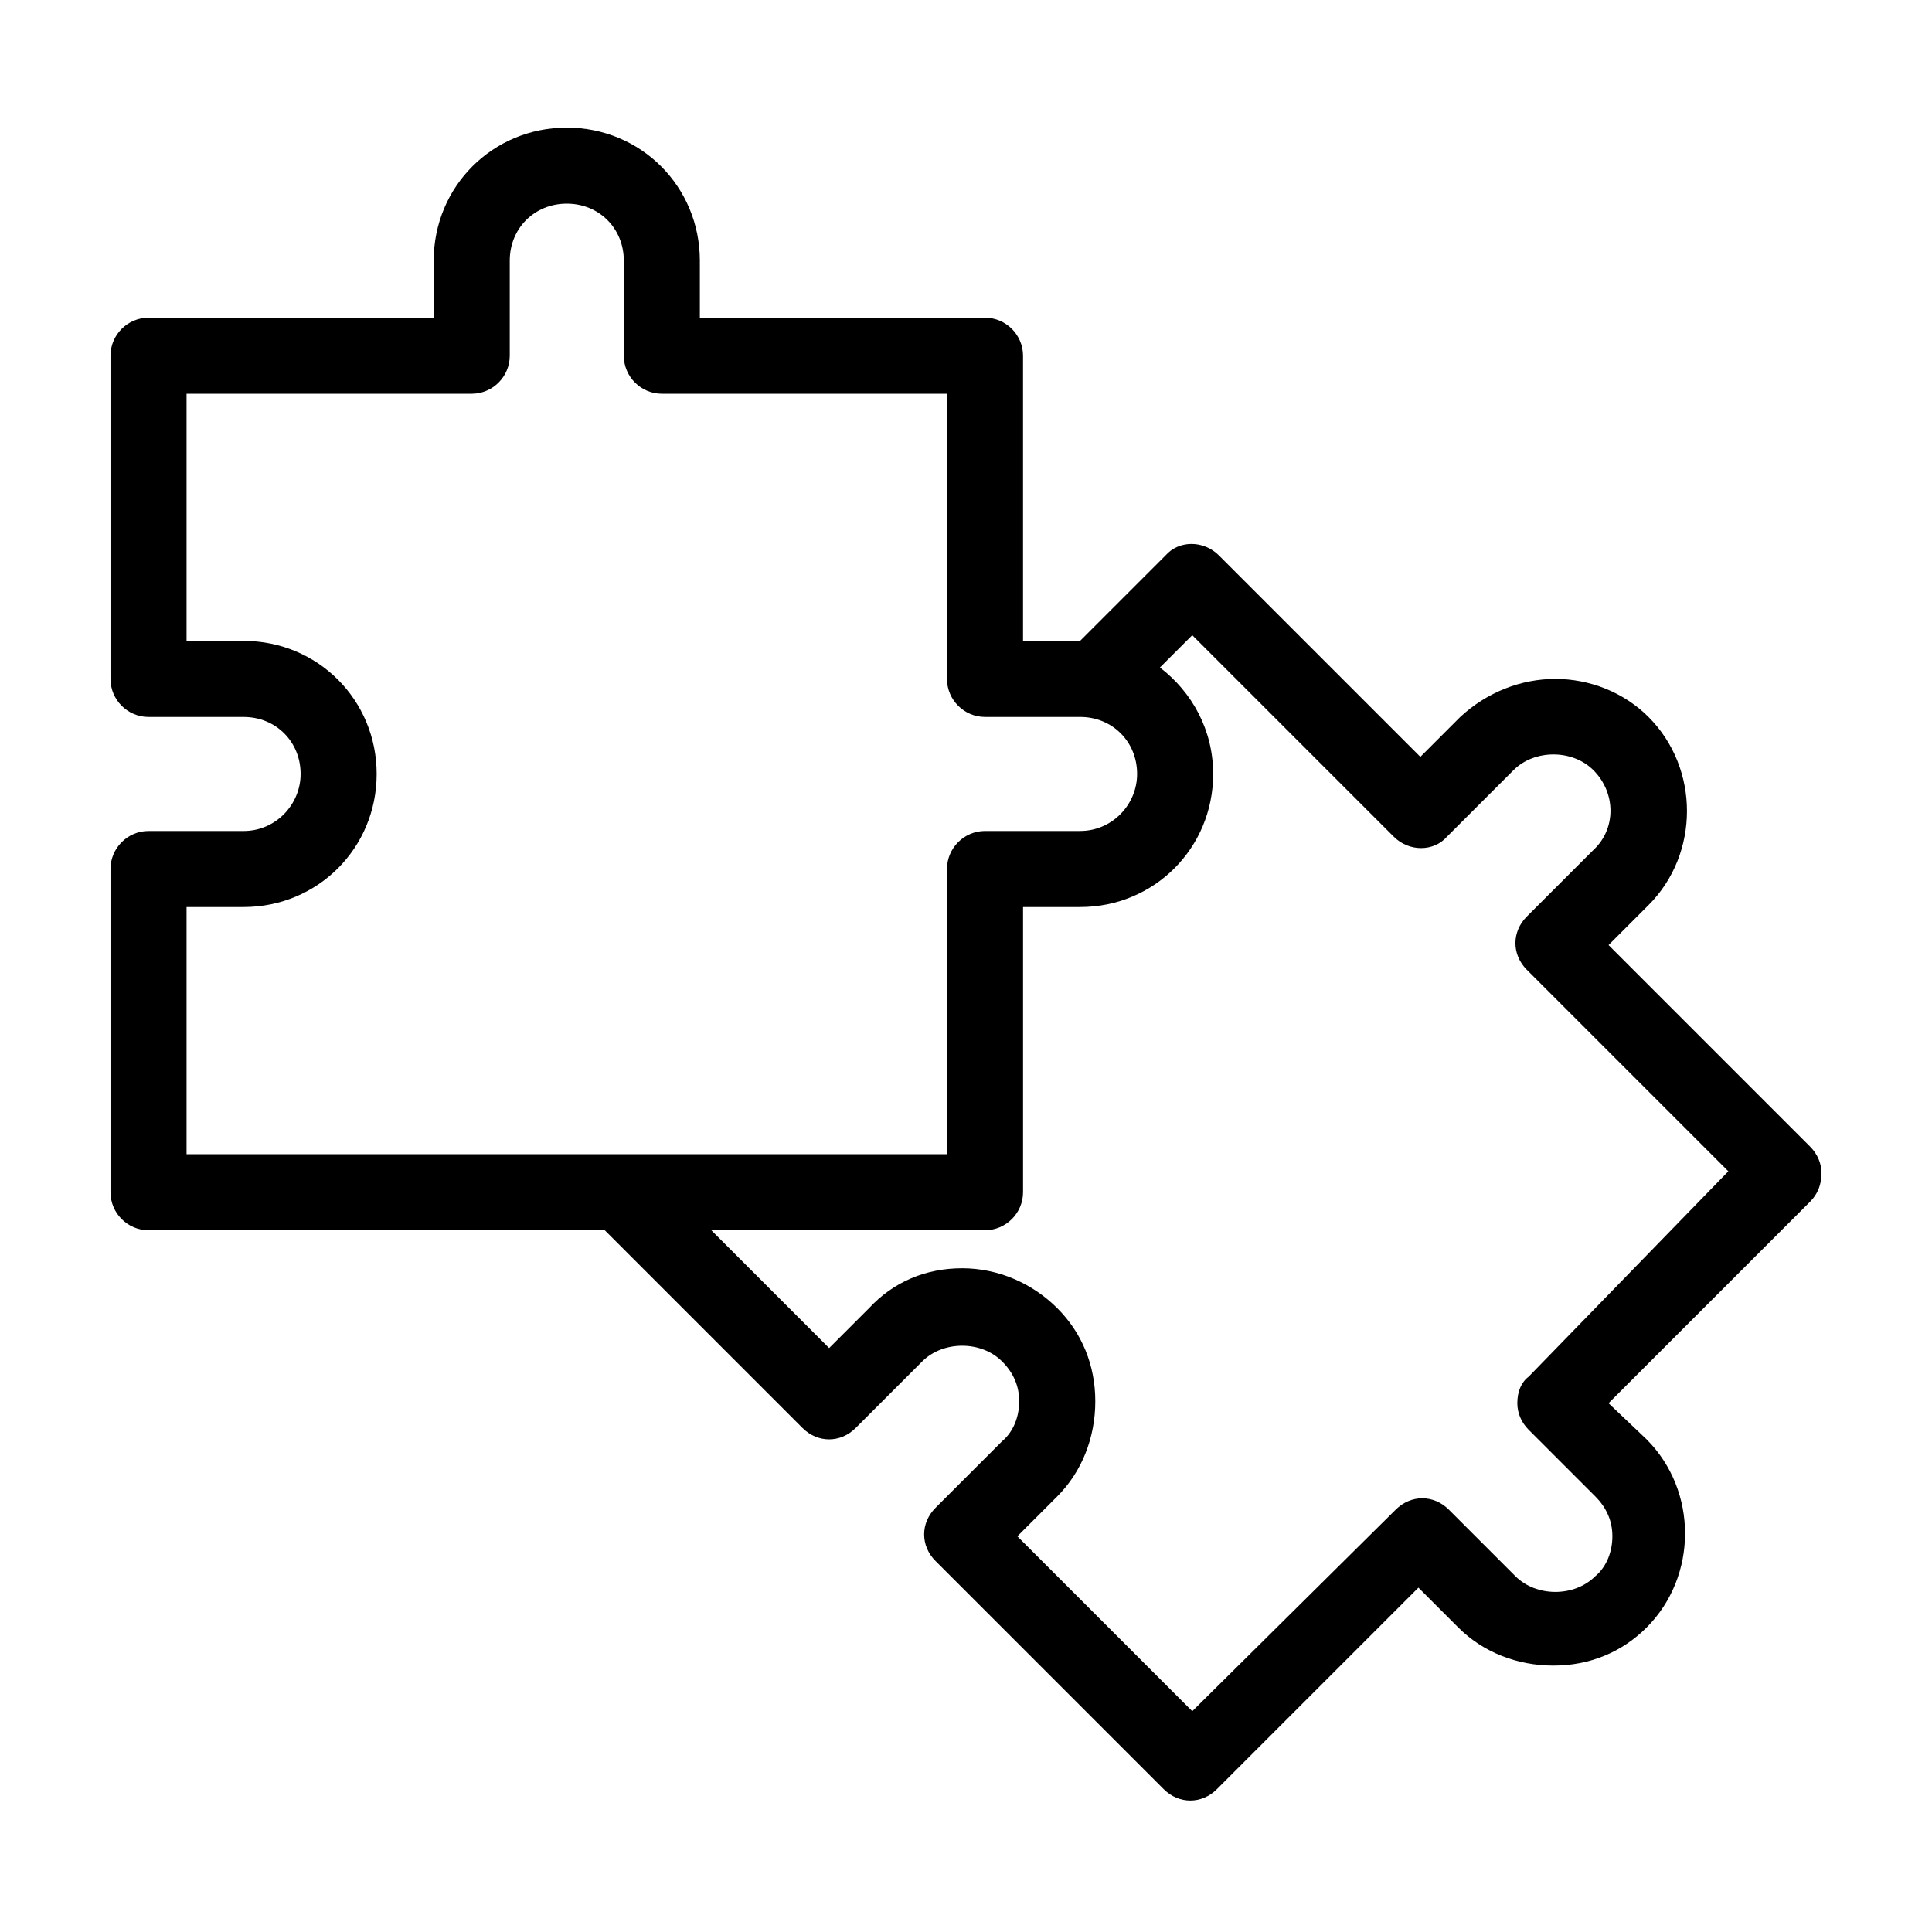 <?xml version="1.0" encoding="UTF-8"?>
<!-- Uploaded to: ICON Repo, www.iconrepo.com, Generator: ICON Repo Mixer Tools -->
<svg fill="#000000" width="800px" height="800px" version="1.1" viewBox="144 144 512 512" xmlns="http://www.w3.org/2000/svg">
 <path d="m626.71 454.91c0-2.519-1.008-5.039-3.023-7.055l-53.402-53.402 10.578-10.578c13.602-13.602 13.602-36.273 0-49.879-6.551-6.551-15.617-10.078-24.688-10.078-9.07 0-18.137 3.527-25.191 10.078l-10.574 10.578-53.406-53.402c-4.031-4.031-10.578-4.031-14.105 0l-22.672 22.672h-15.113v-75.57c0-5.543-4.535-10.078-10.078-10.078h-75.57v-15.113c0-19.648-15.617-35.266-35.266-35.266-19.648 0-35.266 15.617-35.266 35.266v15.113h-75.574c-5.543 0-10.078 4.535-10.078 10.078v85.648c0 5.543 4.535 10.078 10.078 10.078h25.191c8.566 0 15.113 6.551 15.113 15.113 0 8.062-6.551 15.113-15.113 15.113l-25.191-0.004c-5.543 0-10.078 4.535-10.078 10.078v85.648c0 5.543 4.535 10.078 10.078 10.078h120.91l52.395 52.395c4.031 4.031 10.078 4.031 14.105 0l17.633-17.633c5.543-5.543 15.617-5.543 21.16 0 3.023 3.023 4.535 6.551 4.535 10.578 0 4.031-1.512 8.062-4.535 10.578l-17.633 17.633c-4.031 4.031-4.031 10.078 0 14.105l60.457 60.457c2.016 2.016 4.535 3.023 7.055 3.023 2.519 0 5.039-1.008 7.055-3.023l53.402-53.402 10.578 10.578c6.551 6.551 15.617 10.078 25.191 10.078s18.137-3.527 24.688-10.078c13.602-13.602 13.602-36.273 0-49.879l-10.074-9.566 53.402-53.402c2.019-2.016 3.023-4.535 3.023-7.559zm-433.27-5.039v-65.496h15.113c19.648 0 35.266-15.617 35.266-35.266 0-19.648-15.617-35.266-35.266-35.266h-15.113v-65.496h75.57c5.543 0 10.078-4.535 10.078-10.078v-25.191c0-8.566 6.551-15.113 15.113-15.113 8.566 0 15.113 6.551 15.113 15.113v25.191c0 5.543 4.535 10.078 10.078 10.078h75.57v75.57c0 5.543 4.535 10.078 10.078 10.078h25.191c8.566 0 15.113 6.551 15.113 15.113 0 8.062-6.551 15.113-15.113 15.113h-25.191c-5.543 0-10.078 4.535-10.078 10.078v75.57zm355.69 58.945c-2.016 1.512-3.023 4.031-3.023 7.055 0 2.519 1.008 5.039 3.023 7.055l17.633 17.633c3.023 3.023 4.535 6.551 4.535 10.578 0 4.031-1.512 8.062-4.535 10.578-5.543 5.543-15.617 5.543-21.16 0l-17.633-17.633c-4.031-4.031-10.078-4.031-14.105 0l-53.906 53.406-46.352-46.352 10.578-10.578c6.551-6.551 10.078-15.617 10.078-25.191 0-9.574-3.527-18.137-10.078-24.688-6.551-6.551-15.617-10.578-25.191-10.578s-18.137 3.527-24.688 10.578l-10.578 10.578-31.234-31.234h72.547c5.543 0 10.078-4.535 10.078-10.078v-75.57h15.113c19.648 0 35.266-15.617 35.266-35.266 0-11.586-5.543-21.664-14.105-28.215l8.566-8.566 53.402 53.402c4.031 4.031 10.578 4.031 14.105 0l17.633-17.633c5.543-5.543 15.617-5.543 21.16 0 6.047 6.047 6.047 15.617 0 21.16l-17.633 17.633c-2.016 2.016-3.023 4.535-3.023 7.055s1.008 5.039 3.023 7.055l53.402 53.402z"/>
</svg>
